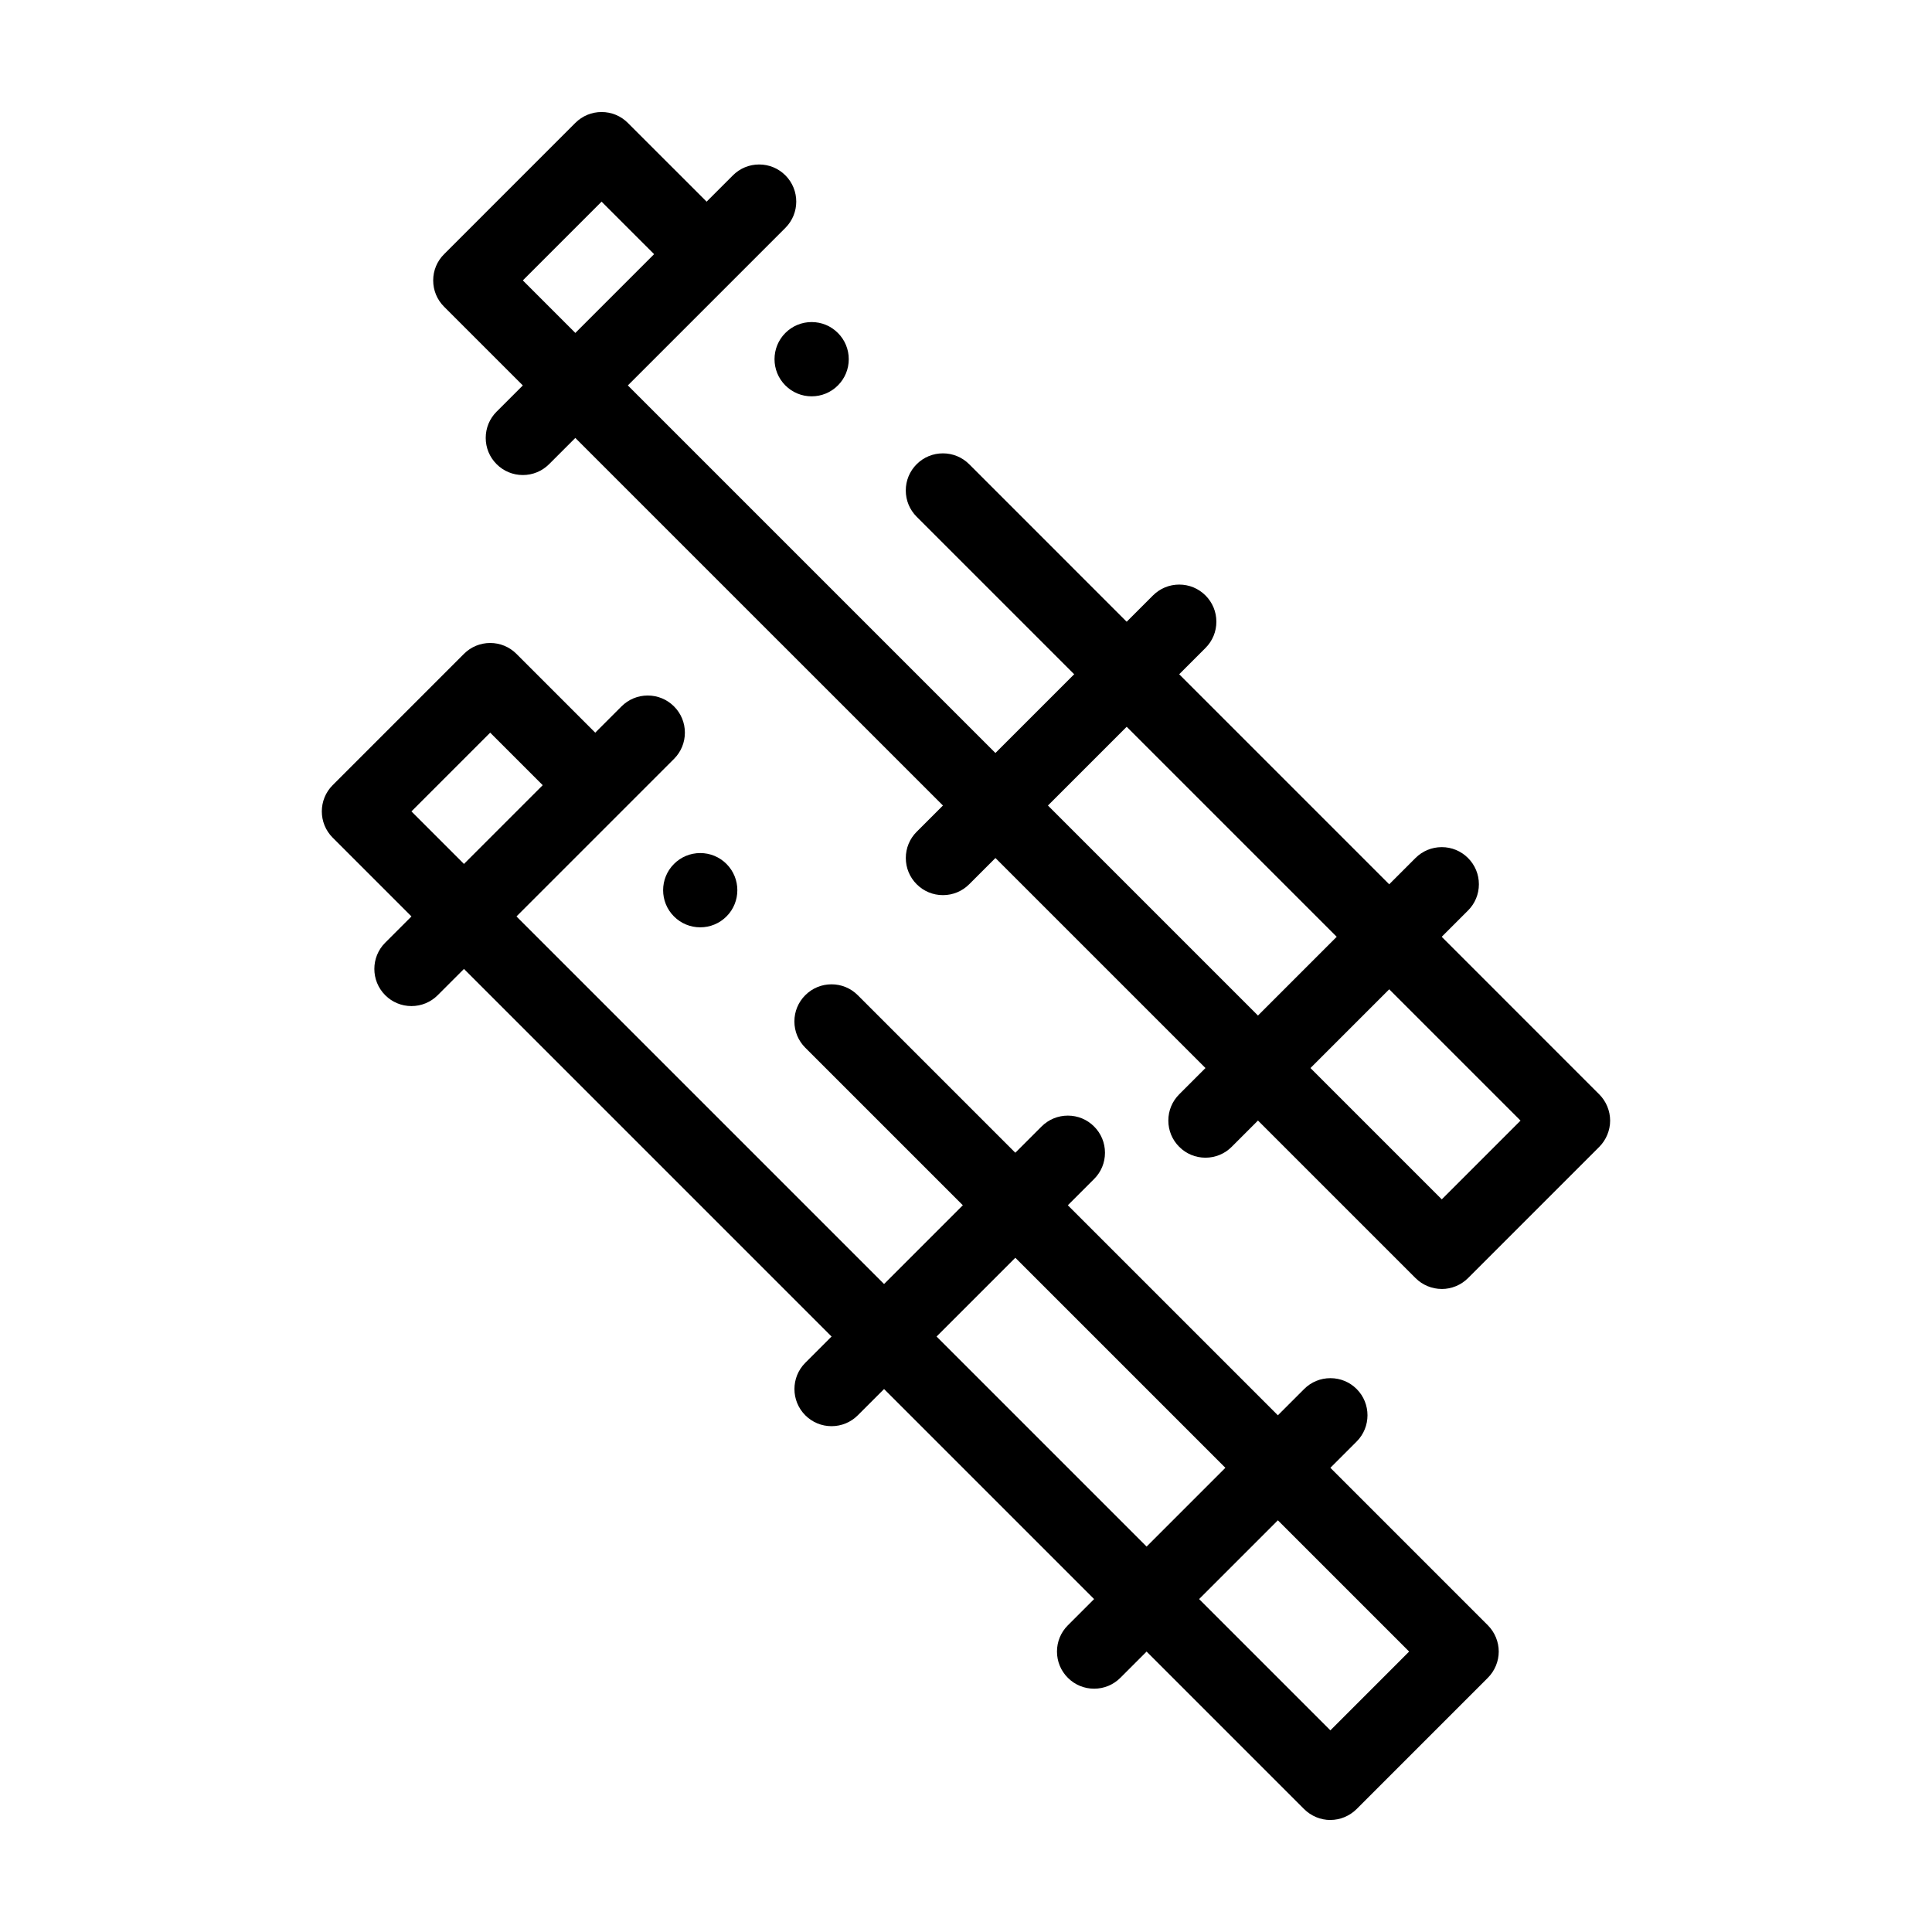 <?xml version="1.0" encoding="UTF-8"?>
<!-- Uploaded to: ICON Repo, www.iconrepo.com, Generator: ICON Repo Mixer Tools -->
<svg fill="#000000" width="800px" height="800px" version="1.1" viewBox="144 144 512 512" xmlns="http://www.w3.org/2000/svg">
 <g>
  <path d="m526.09 485.59c-2.598 0-5.125-1.043-6.957-2.883l-257.45-257.43c-1.859-1.859-2.883-4.328-2.883-6.957s1.023-5.106 2.883-6.957l34.785-34.793c1.859-1.859 4.328-2.883 6.957-2.883 2.629 0 5.106 1.023 6.957 2.883l20.879 20.871c3.836 3.836 3.836 10.086 0 13.922-1.859 1.852-4.328 2.875-6.957 2.875s-5.098-1.023-6.957-2.883l-13.922-13.914-20.871 20.871 243.53 243.53 20.871-20.871-160.03-160.03c-1.859-1.859-2.883-4.328-2.883-6.957 0-2.637 1.023-5.106 2.883-6.965 1.852-1.852 4.328-2.875 6.957-2.875 2.629 0 5.098 1.023 6.957 2.875l166.98 167c1.832 1.832 2.883 4.367 2.883 6.957s-1.055 5.125-2.883 6.957l-34.785 34.785c-1.828 1.836-4.367 2.879-6.953 2.879zm-167-236.56c-2.629 0-5.098-1.023-6.957-2.883-3.836-3.836-3.836-10.078 0-13.914 1.859-1.859 4.328-2.883 6.957-2.883s5.106 1.023 6.957 2.883c1.859 1.859 2.883 4.328 2.883 6.957s-1.023 5.098-2.883 6.957c-1.852 1.859-4.328 2.883-6.957 2.883z"/>
  <path d="m282.56 269.89c-2.629 0-5.098-1.023-6.957-2.883-1.859-1.859-2.883-4.328-2.883-6.957 0-2.629 1.023-5.098 2.883-6.957l62.621-62.621c1.859-1.859 4.328-2.883 6.957-2.883 2.629 0 5.098 1.023 6.957 2.883 3.836 3.836 3.836 10.078 0 13.914l-62.621 62.621c-1.859 1.859-4.332 2.883-6.957 2.883z"/>
  <path d="m393.89 381.22c-2.629 0-5.106-1.023-6.957-2.883-1.859-1.859-2.883-4.328-2.883-6.957 0-2.629 1.023-5.098 2.883-6.957l62.613-62.621c1.859-1.859 4.328-2.883 6.957-2.883 2.637 0 5.106 1.023 6.965 2.883 1.859 1.859 2.883 4.328 2.883 6.957 0 2.629-1.023 5.098-2.883 6.957l-62.621 62.621c-1.859 1.859-4.328 2.883-6.957 2.883z"/>
  <path d="m463.46 450.8c-2.629 0-5.106-1.023-6.957-2.883-1.859-1.859-2.883-4.328-2.883-6.957 0-2.629 1.023-5.098 2.883-6.957l62.613-62.621c1.859-1.859 4.34-2.883 6.965-2.883 2.629 0 5.098 1.023 6.957 2.883 1.859 1.859 2.883 4.328 2.883 6.957s-1.023 5.098-2.883 6.957l-62.621 62.621c-1.859 1.859-4.328 2.883-6.957 2.883z"/>
  <path d="m496.57 626.32c-2.598 0-5.125-1.055-6.957-2.883l-257.45-257.45c-3.836-3.836-3.836-10.078 0-13.914l34.785-34.793c1.859-1.859 4.328-2.883 6.957-2.883s5.098 1.023 6.957 2.883l20.879 20.879c3.836 3.836 3.836 10.078 0 13.914-1.859 1.859-4.328 2.883-6.957 2.883-2.637 0-5.106-1.023-6.965-2.883l-13.914-13.914-20.871 20.871 243.53 243.53 20.871-20.879-160.03-160.03c-1.859-1.859-2.883-4.328-2.883-6.957 0-2.629 1.023-5.098 2.883-6.957 1.852-1.859 4.32-2.883 6.957-2.883 2.629 0 5.098 1.023 6.957 2.883l166.98 166.98c1.832 1.84 2.883 4.367 2.883 6.965 0 2.59-1.055 5.117-2.883 6.949l-34.785 34.793c-1.84 1.832-4.367 2.887-6.953 2.887zm-167-236.57c-2.629 0-5.098-1.023-6.957-2.883-3.836-3.828-3.836-10.078 0-13.914 1.859-1.859 4.328-2.883 6.957-2.883 2.629 0 5.098 1.023 6.957 2.883 3.836 3.836 3.836 10.086 0 13.914-1.859 1.859-4.332 2.883-6.957 2.883z"/>
  <path d="m253.04 410.62c-2.629 0-5.098-1.023-6.957-2.883-3.836-3.836-3.836-10.086 0-13.914l62.621-62.621c1.859-1.859 4.328-2.883 6.957-2.883s5.098 1.023 6.957 2.883c1.859 1.852 2.883 4.328 2.883 6.957 0 2.629-1.023 5.098-2.883 6.957l-62.621 62.621c-1.859 1.859-4.332 2.883-6.957 2.883z"/>
  <path d="m364.37 521.95c-2.629 0-5.106-1.023-6.957-2.883-3.836-3.836-3.836-10.078 0-13.914l62.613-62.621c1.859-1.859 4.34-2.883 6.965-2.883 2.629 0 5.098 1.023 6.957 2.883 1.859 1.859 2.883 4.328 2.883 6.957 0 2.637-1.023 5.106-2.883 6.957l-62.621 62.621c-1.859 1.859-4.328 2.883-6.957 2.883z"/>
  <path d="m433.95 591.52c-2.629 0-5.106-1.023-6.957-2.883-1.859-1.852-2.883-4.328-2.883-6.957s1.023-5.098 2.883-6.957l62.621-62.621c1.852-1.852 4.328-2.875 6.957-2.875s5.098 1.023 6.957 2.875c3.828 3.836 3.828 10.086 0 13.914l-62.621 62.621c-1.859 1.859-4.328 2.883-6.957 2.883z"/>
 </g>
</svg>